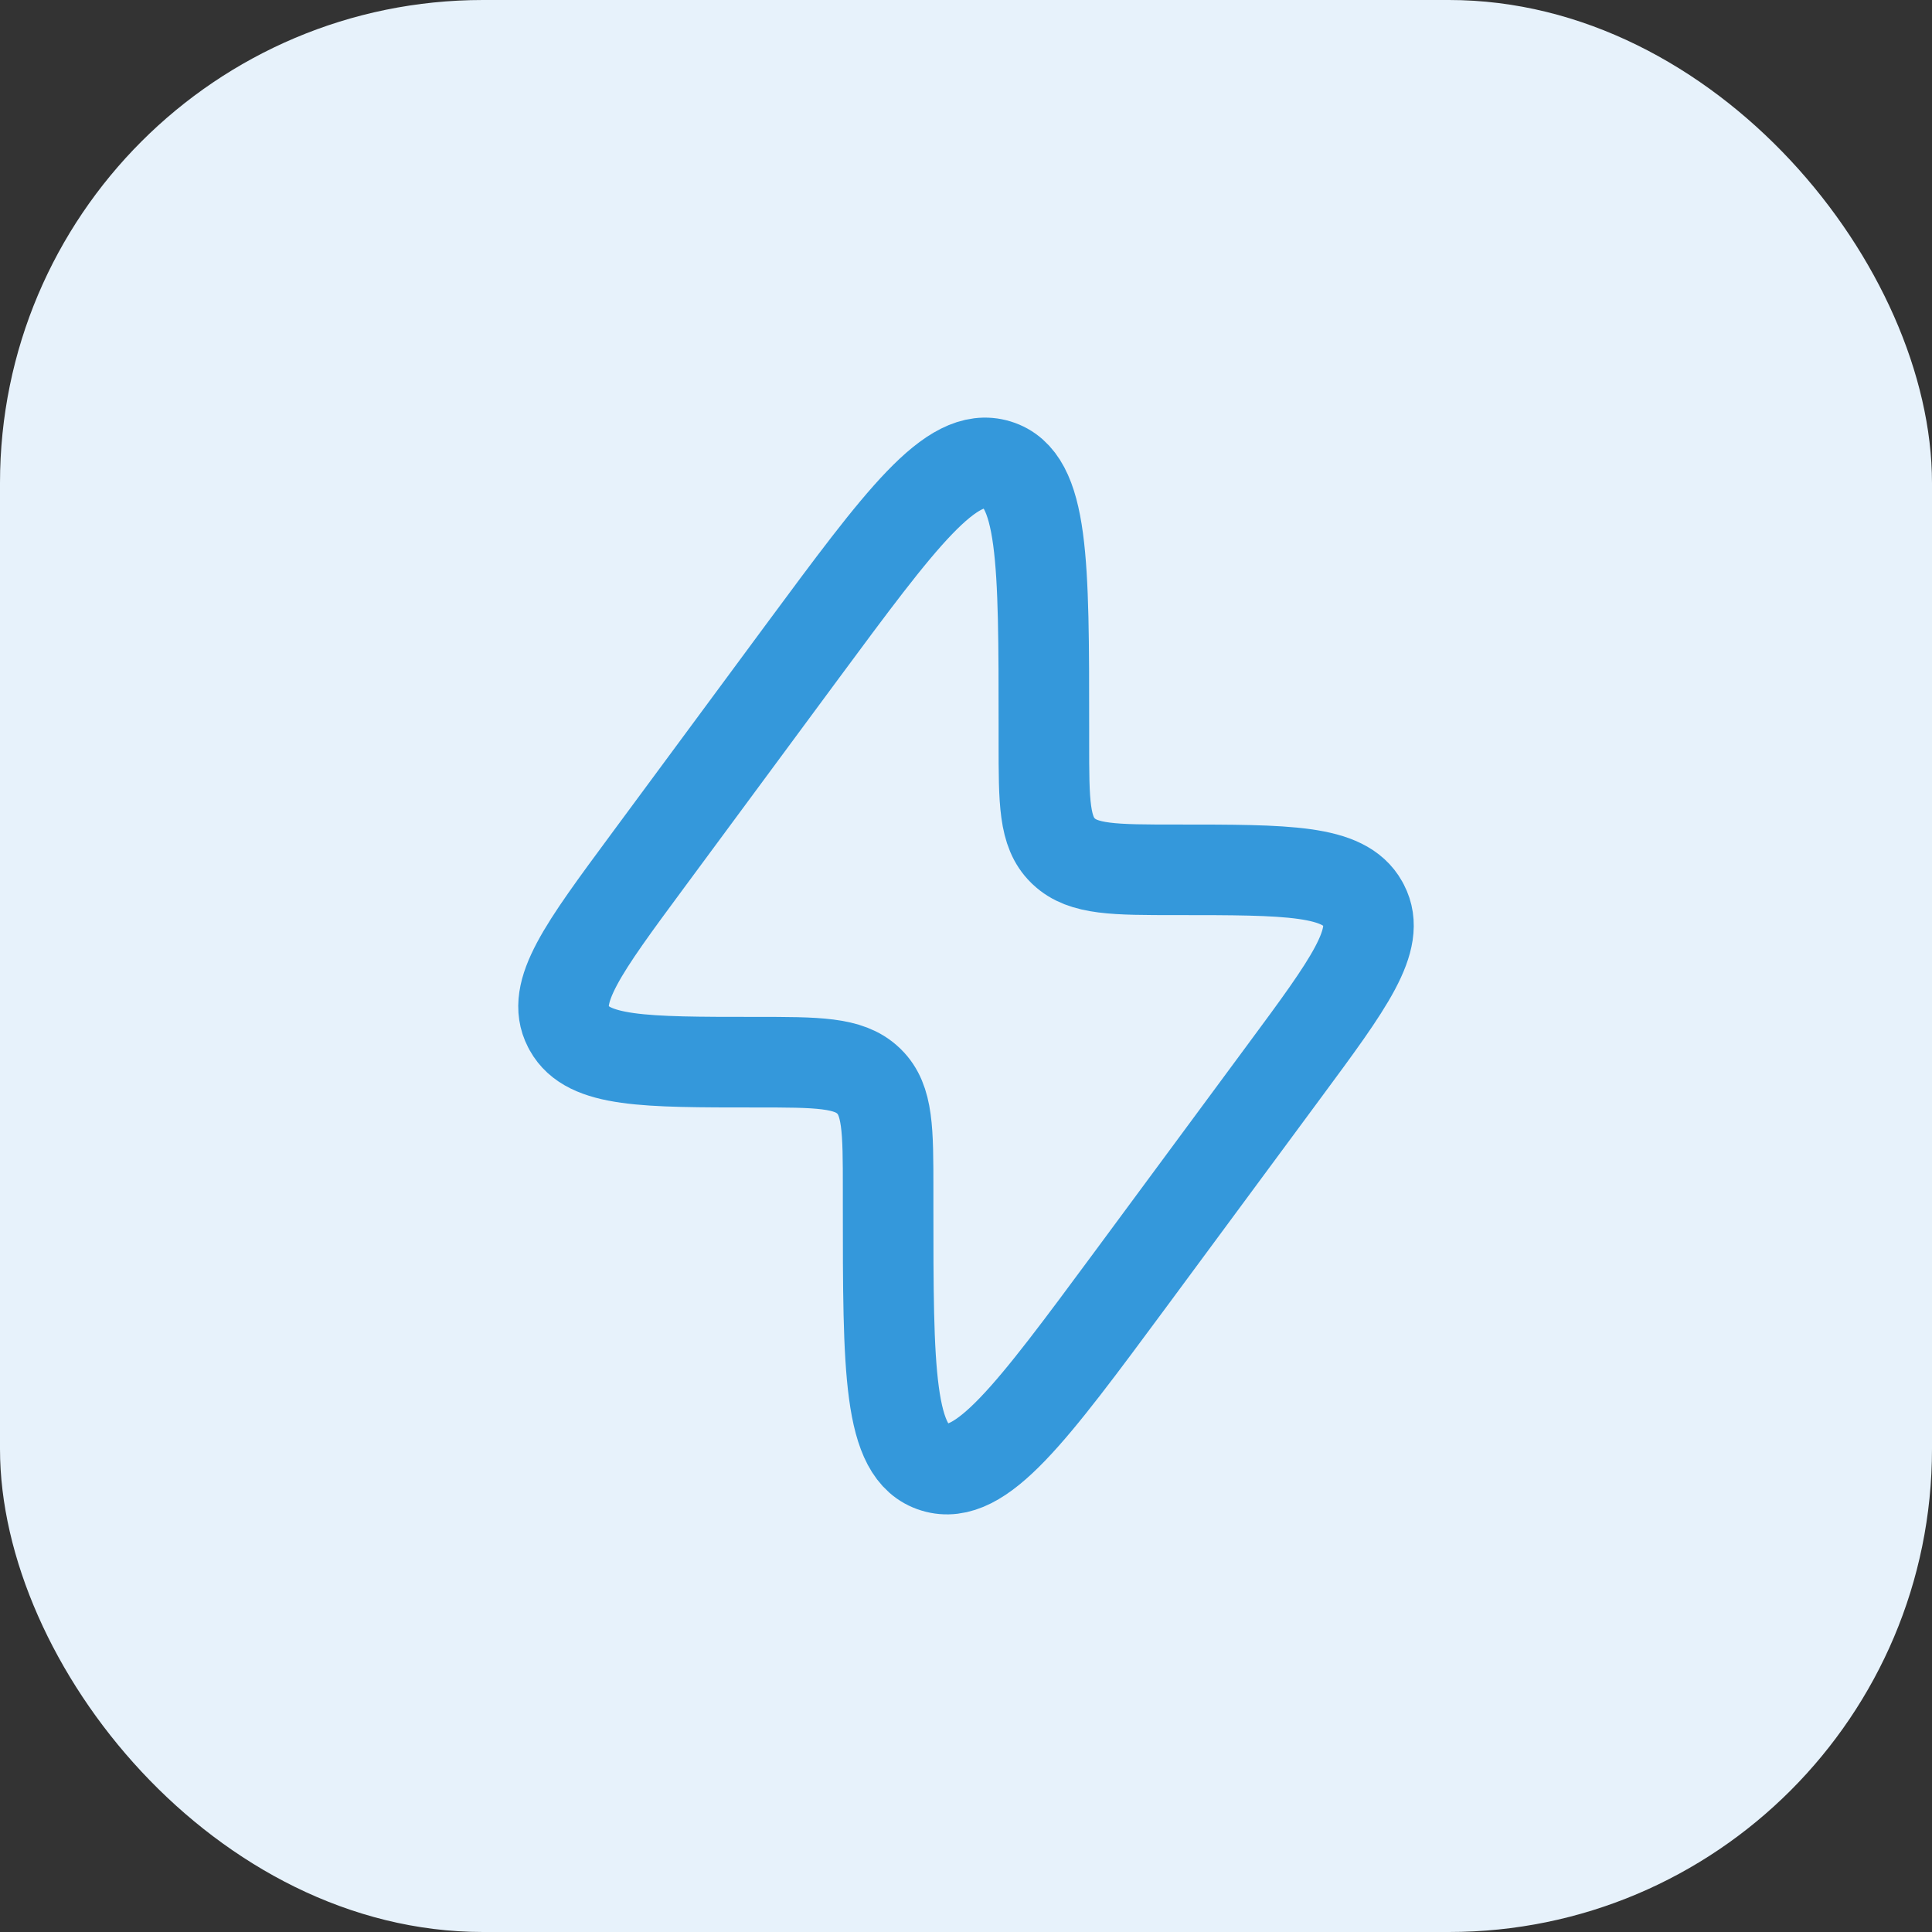 <svg xmlns="http://www.w3.org/2000/svg" width="32" height="32" viewBox="0 0 32 32" fill="none"><rect x="0" y="0" width="32" height="32" fill="#333333" stroke="none"/><rect width="32" height="32" rx="8" fill="#E7F2FB"></rect><path d="M10.725 14.262L13.276 10.809C14.926 8.578 15.751 7.462 16.52 7.698C17.29 7.934 17.29 9.302 17.29 12.039V12.297C17.29 13.285 17.29 13.778 17.605 14.088L17.622 14.104C17.944 14.407 18.458 14.407 19.485 14.407C21.334 14.407 22.259 14.407 22.571 14.968C22.576 14.977 22.581 14.986 22.586 14.996C22.881 15.565 22.346 16.29 21.275 17.738L18.724 21.191C17.074 23.422 16.249 24.538 15.48 24.302C14.71 24.067 14.71 22.698 14.71 19.961L14.71 19.703C14.71 18.715 14.71 18.222 14.395 17.912L14.378 17.896C14.056 17.593 13.542 17.593 12.515 17.593C10.666 17.593 9.741 17.593 9.429 17.032C9.424 17.023 9.419 17.014 9.414 17.004C9.119 16.435 9.654 15.711 10.725 14.262Z" stroke="#3498DB" stroke-width="1.5"></path></svg>